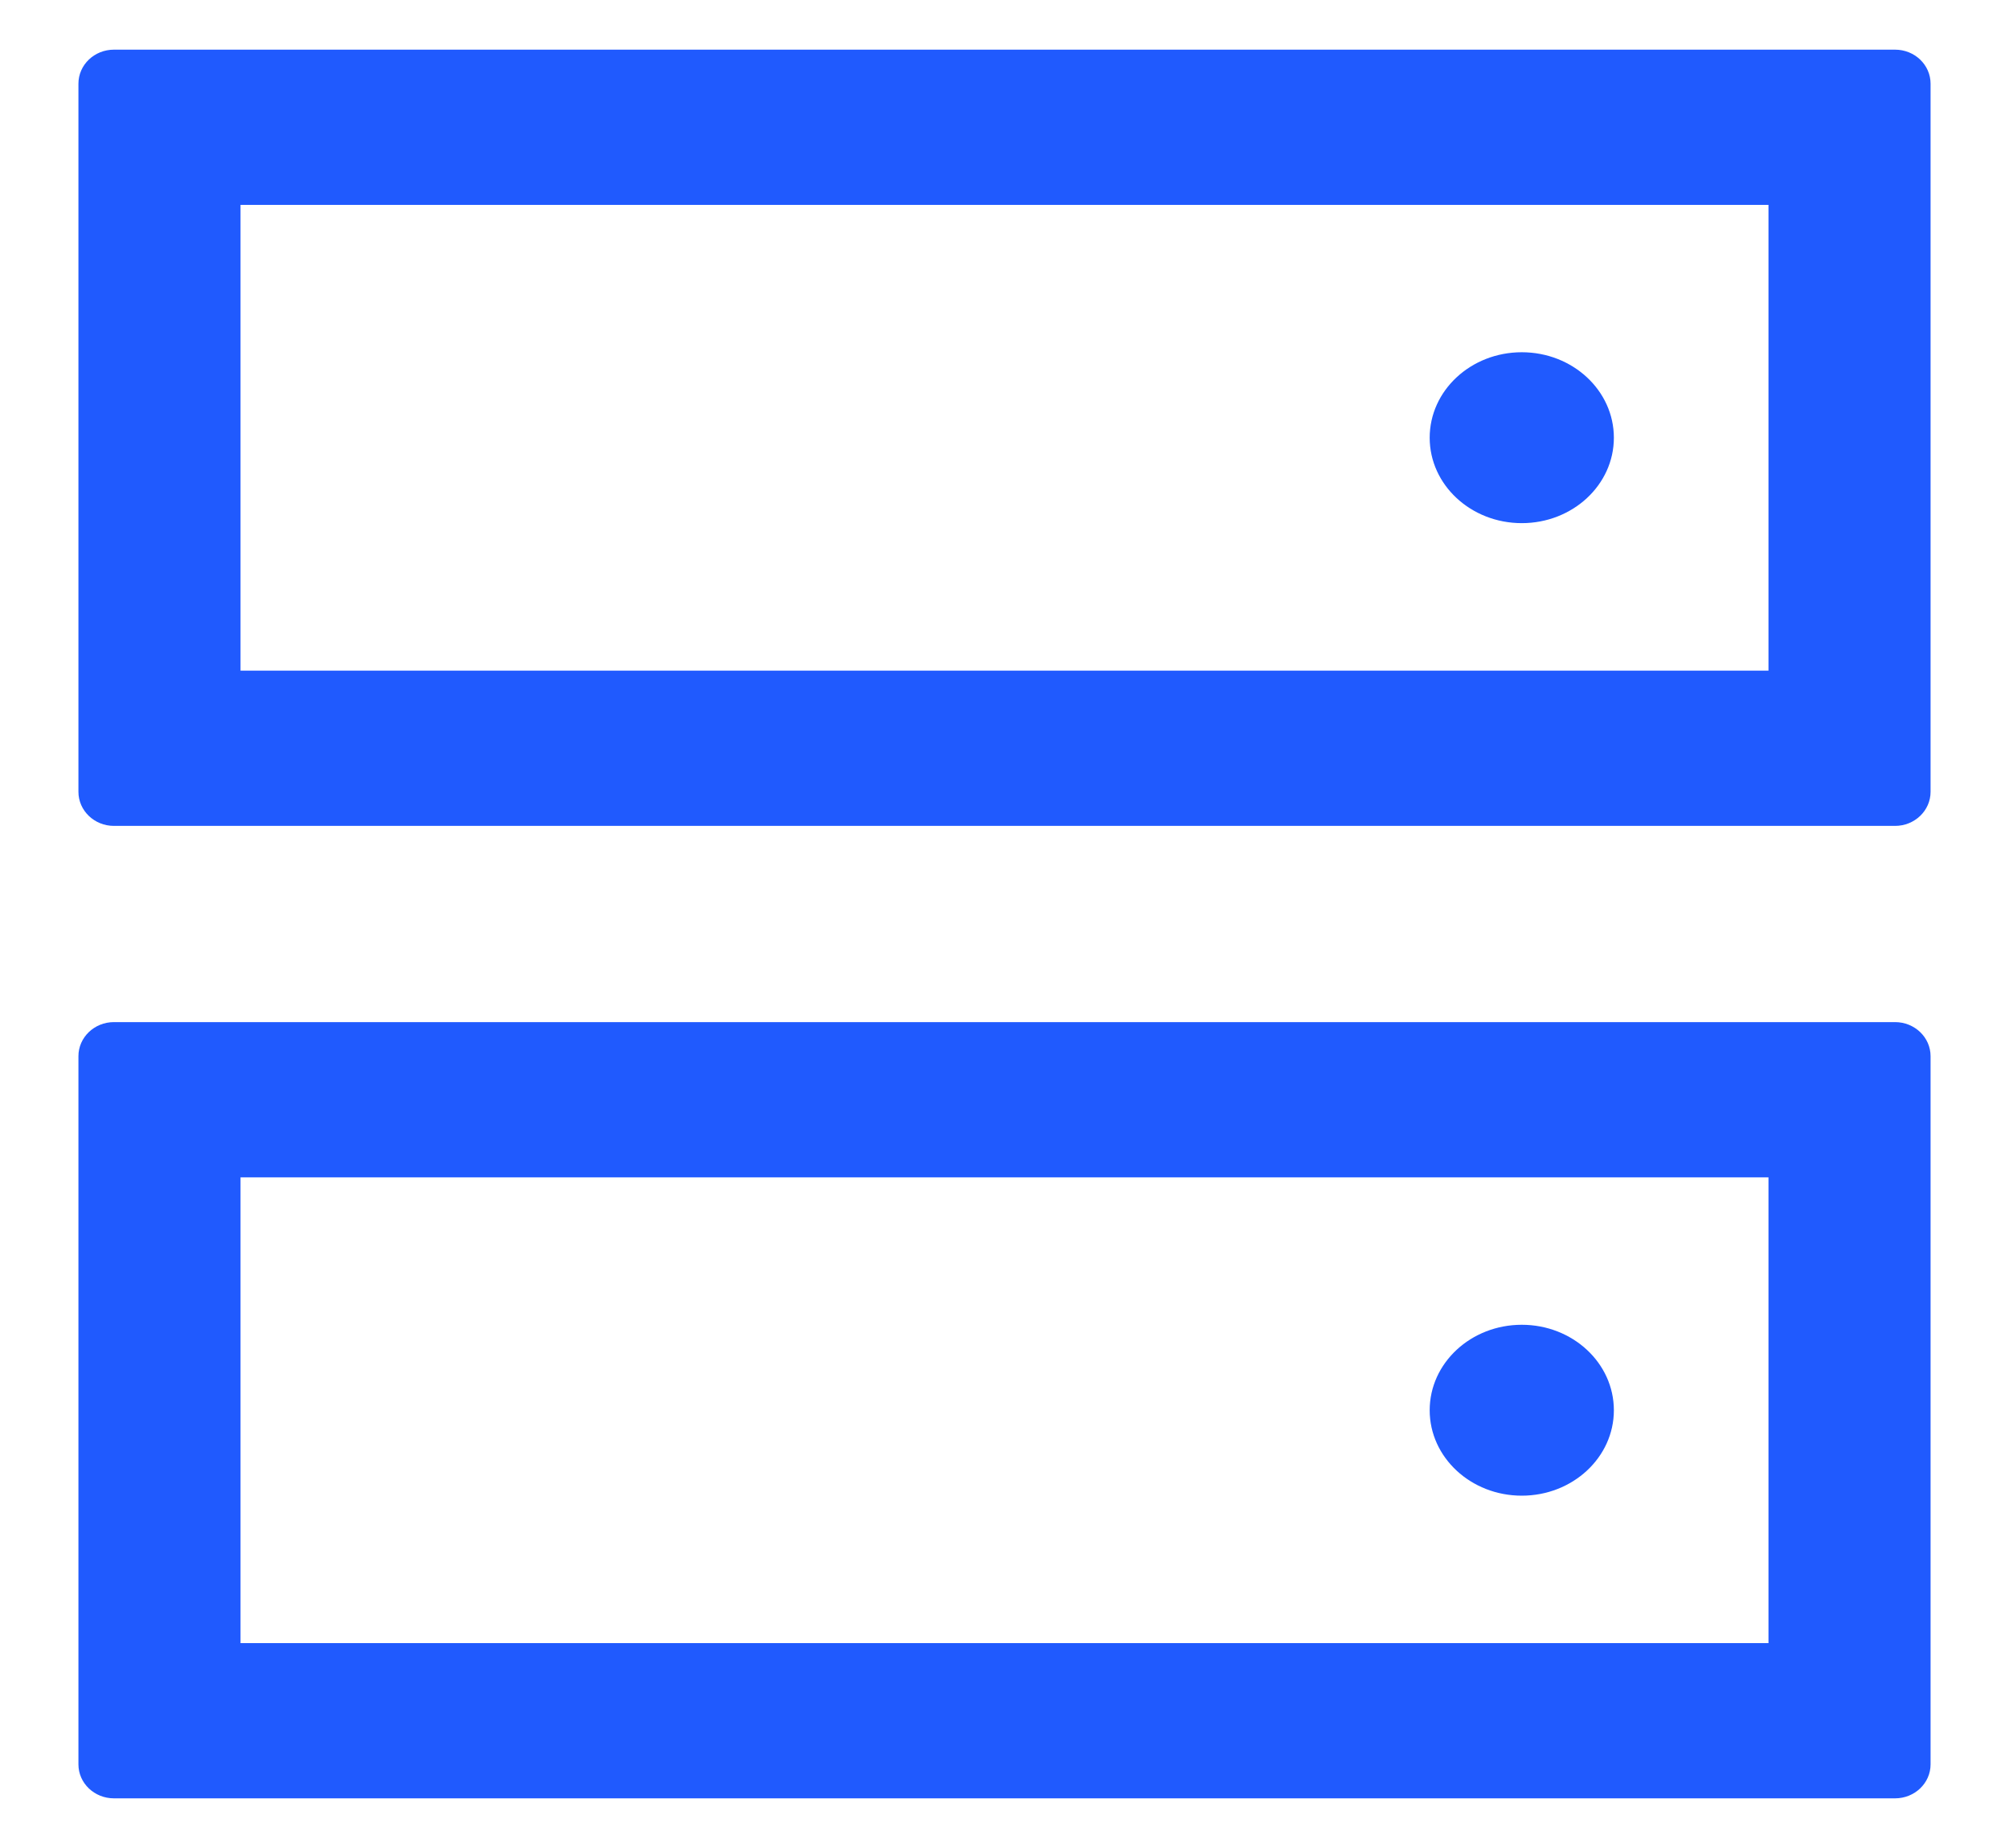 <svg width="25" height="23" viewBox="0 0 25 23" fill="none" xmlns="http://www.w3.org/2000/svg">
<path fill-rule="evenodd" clip-rule="evenodd" d="M2.993 8.347V2.55H22.007V8.347H2.993ZM0.976 1.042C0.976 0.807 1.174 0.618 1.418 0.618H23.582C23.826 0.618 24.024 0.807 24.024 1.042V9.855C24.024 10.089 23.826 10.279 23.582 10.279H1.418C1.174 10.279 0.976 10.089 0.976 9.855V1.042ZM20.083 5.448C20.083 6.035 19.57 6.511 18.937 6.511C18.304 6.511 17.791 6.035 17.791 5.448C17.791 4.86 18.304 4.384 18.937 4.384C19.57 4.384 20.083 4.86 20.083 5.448ZM2.993 20.45V14.653H22.007V20.45H2.993ZM0.976 13.145C0.976 12.911 1.174 12.721 1.418 12.721H23.582C23.826 12.721 24.024 12.911 24.024 13.145V21.959C24.024 22.193 23.826 22.382 23.582 22.382H1.418C1.174 22.382 0.976 22.193 0.976 21.959V13.145ZM20.083 17.552C20.083 18.139 19.57 18.615 18.937 18.615C18.304 18.615 17.791 18.139 17.791 17.552C17.791 16.964 18.304 16.488 18.937 16.488C19.57 16.488 20.083 16.964 20.083 17.552Z" fill="#205AFE"/>
</svg>

